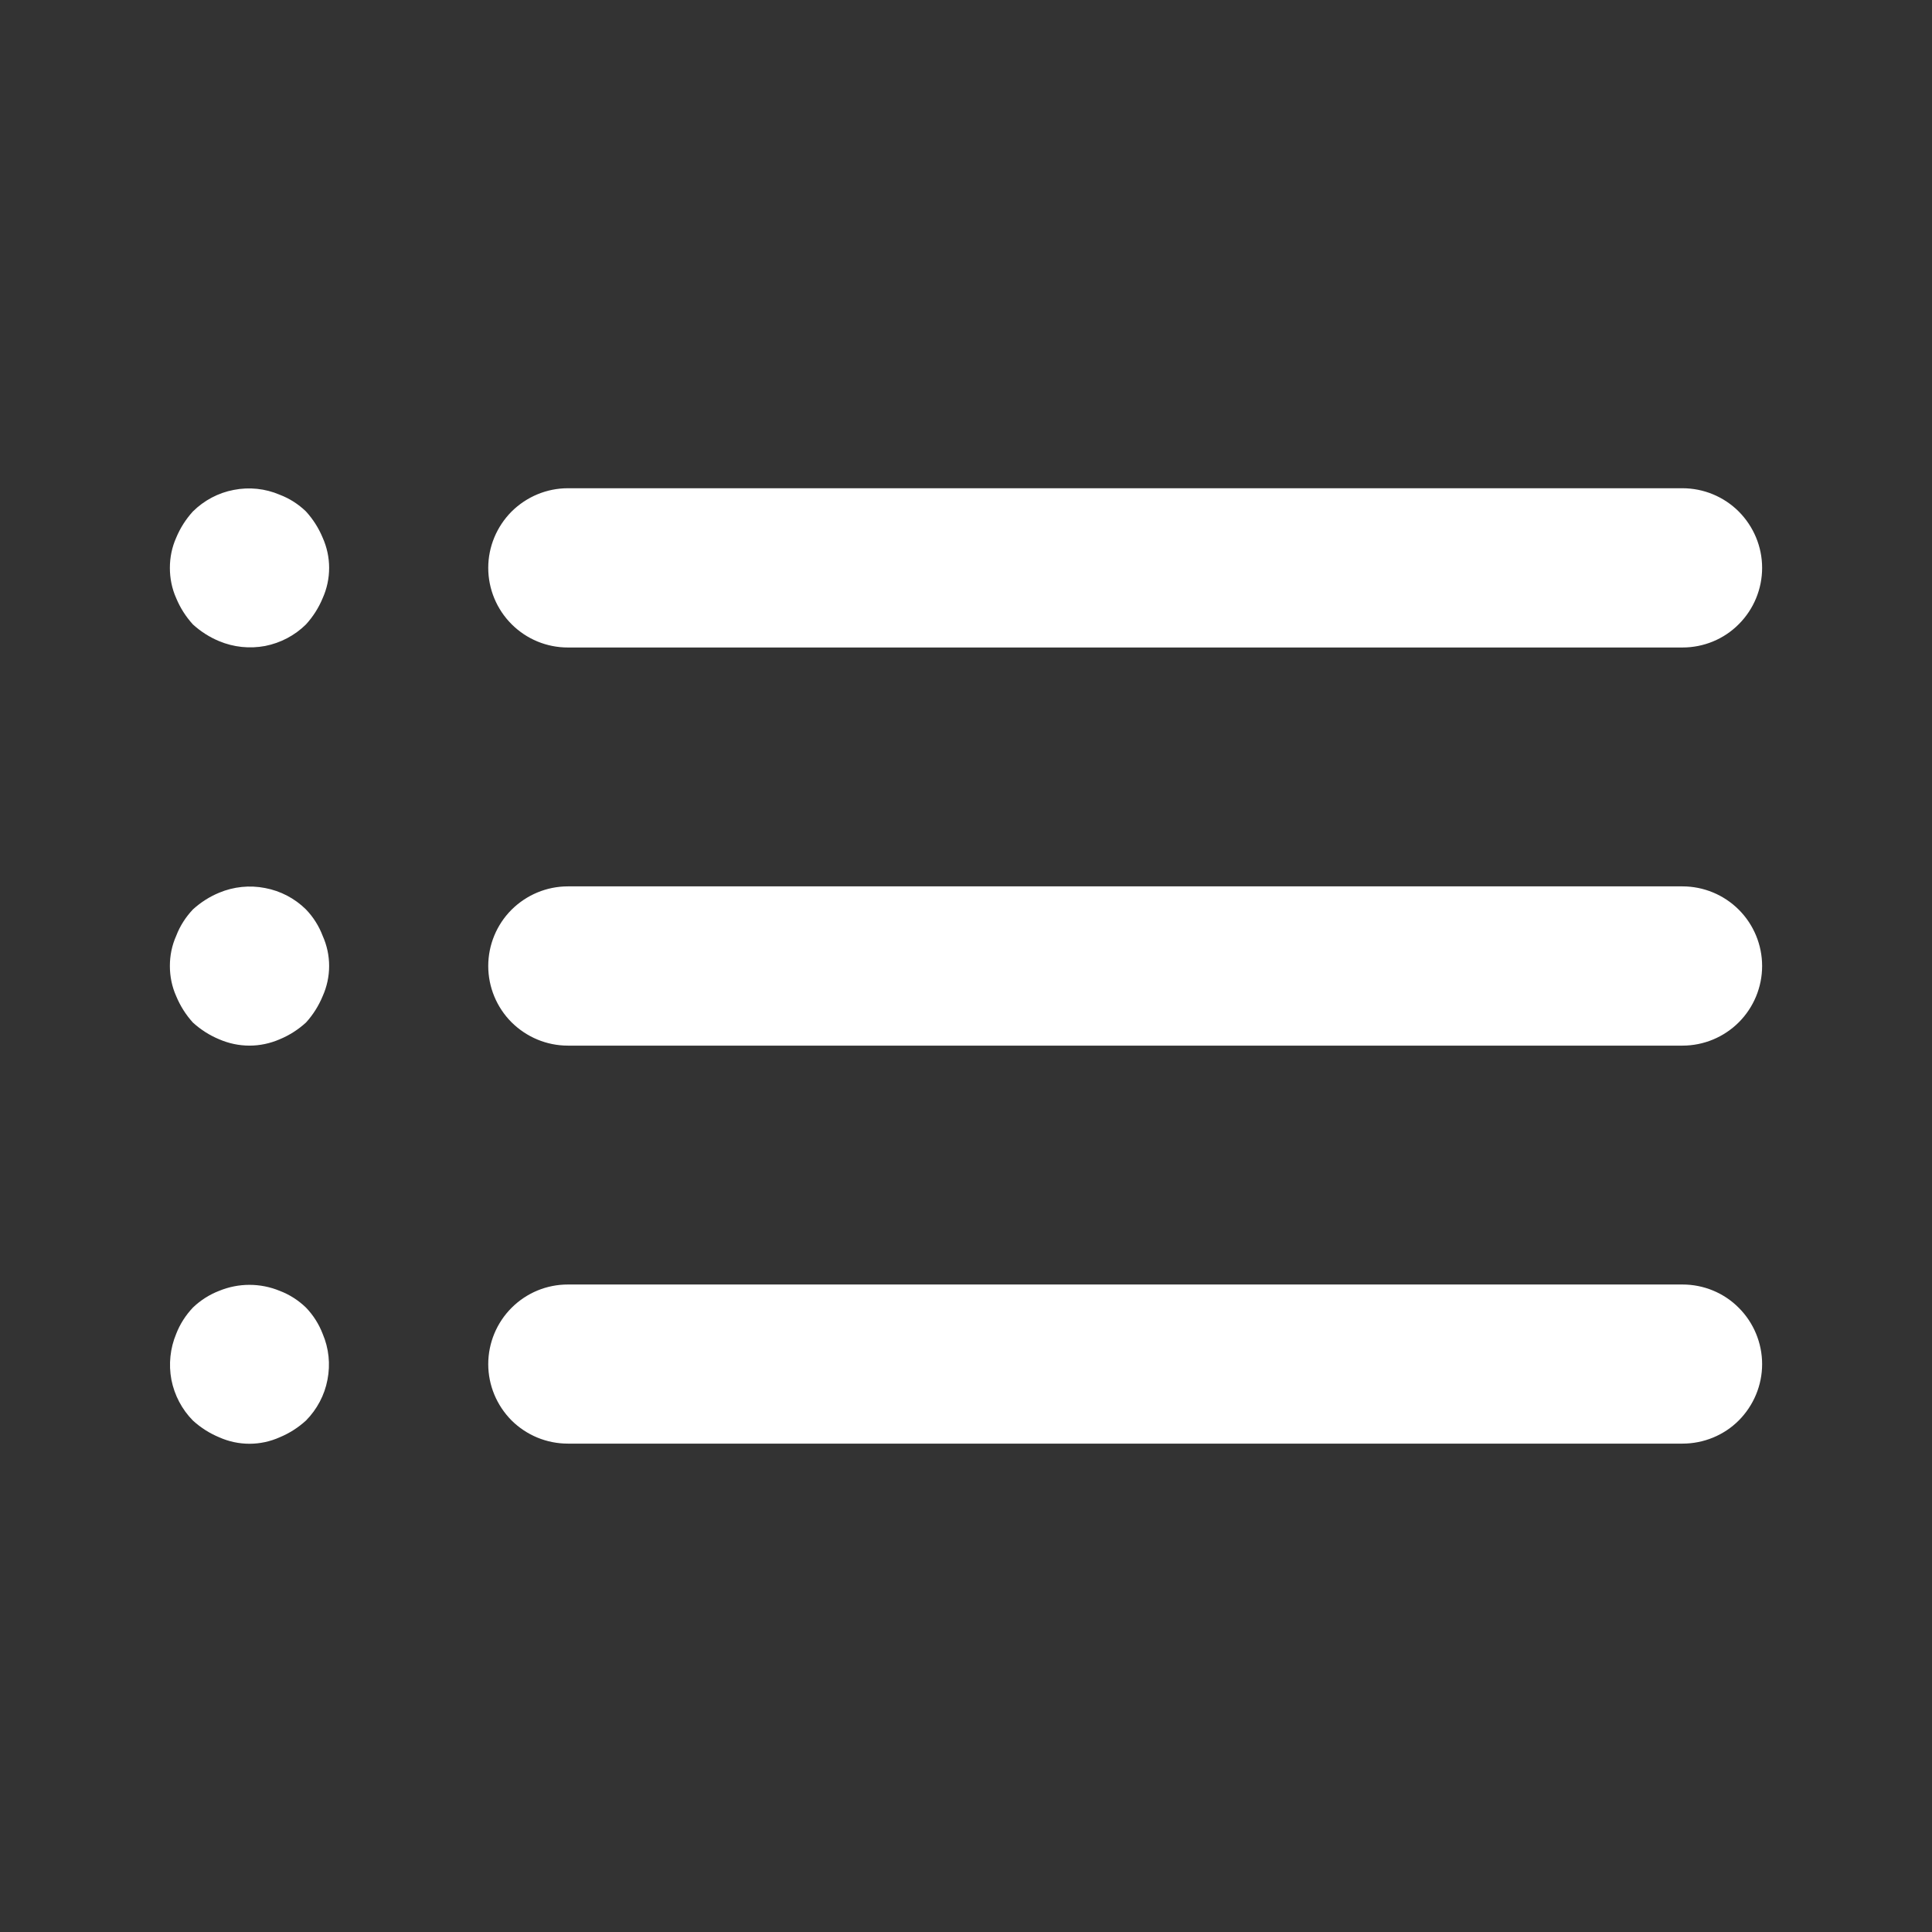 <svg xmlns="http://www.w3.org/2000/svg" width="14" height="14" viewBox="0 0 14 14" fill="none">
					<rect x="0" y="0" width="14" height="14" fill="#333333" stroke="none"/>
					<path d="M2.217 9.475C2.162 9.422 2.098 9.381 2.027 9.354C1.886 9.296 1.729 9.296 1.588 9.354C1.518 9.381 1.453 9.422 1.398 9.475C1.346 9.53 1.304 9.595 1.277 9.665C1.233 9.77 1.221 9.886 1.242 9.998C1.264 10.11 1.318 10.213 1.398 10.294C1.454 10.345 1.518 10.386 1.588 10.415C1.657 10.446 1.732 10.462 1.808 10.462C1.883 10.462 1.958 10.446 2.027 10.415C2.097 10.386 2.161 10.345 2.217 10.294C2.297 10.213 2.352 10.11 2.373 9.998C2.395 9.886 2.383 9.77 2.338 9.665C2.311 9.595 2.27 9.53 2.217 9.475ZM4.115 4.692H12.192C12.345 4.692 12.492 4.632 12.6 4.523C12.708 4.415 12.769 4.268 12.769 4.115C12.769 3.962 12.708 3.816 12.6 3.707C12.492 3.599 12.345 3.538 12.192 3.538H4.115C3.962 3.538 3.816 3.599 3.707 3.707C3.599 3.816 3.538 3.962 3.538 4.115C3.538 4.268 3.599 4.415 3.707 4.523C3.816 4.632 3.962 4.692 4.115 4.692ZM2.217 6.59C2.136 6.51 2.033 6.456 1.921 6.435C1.809 6.413 1.693 6.425 1.588 6.469C1.518 6.498 1.454 6.539 1.398 6.59C1.346 6.645 1.304 6.71 1.277 6.781C1.246 6.85 1.231 6.924 1.231 7C1.231 7.075 1.246 7.15 1.277 7.219C1.306 7.289 1.347 7.354 1.398 7.41C1.454 7.461 1.518 7.502 1.588 7.531C1.657 7.561 1.732 7.577 1.808 7.577C1.883 7.577 1.958 7.561 2.027 7.531C2.097 7.502 2.161 7.461 2.217 7.41C2.268 7.354 2.309 7.289 2.338 7.219C2.369 7.15 2.385 7.075 2.385 7C2.385 6.924 2.369 6.85 2.338 6.781C2.311 6.71 2.27 6.645 2.217 6.59ZM12.192 6.423H4.115C3.962 6.423 3.816 6.484 3.707 6.592C3.599 6.7 3.538 6.847 3.538 7C3.538 7.153 3.599 7.3 3.707 7.408C3.816 7.516 3.962 7.577 4.115 7.577H12.192C12.345 7.577 12.492 7.516 12.6 7.408C12.708 7.3 12.769 7.153 12.769 7C12.769 6.847 12.708 6.7 12.6 6.592C12.492 6.484 12.345 6.423 12.192 6.423ZM2.217 3.706C2.162 3.653 2.098 3.612 2.027 3.585C1.922 3.54 1.806 3.528 1.694 3.55C1.582 3.571 1.479 3.626 1.398 3.706C1.347 3.762 1.306 3.826 1.277 3.896C1.246 3.965 1.231 4.04 1.231 4.115C1.231 4.191 1.246 4.266 1.277 4.335C1.306 4.405 1.347 4.469 1.398 4.525C1.454 4.576 1.518 4.617 1.588 4.646C1.693 4.69 1.809 4.702 1.921 4.681C2.033 4.659 2.136 4.605 2.217 4.525C2.268 4.469 2.309 4.405 2.338 4.335C2.369 4.266 2.385 4.191 2.385 4.115C2.385 4.04 2.369 3.965 2.338 3.896C2.309 3.826 2.268 3.762 2.217 3.706ZM12.192 9.308H4.115C3.962 9.308 3.816 9.368 3.707 9.477C3.599 9.585 3.538 9.732 3.538 9.885C3.538 10.038 3.599 10.184 3.707 10.293C3.816 10.401 3.962 10.461 4.115 10.461H12.192C12.345 10.461 12.492 10.401 12.6 10.293C12.708 10.184 12.769 10.038 12.769 9.885C12.769 9.732 12.708 9.585 12.6 9.477C12.492 9.368 12.345 9.308 12.192 9.308Z" fill="white"></path>
				</svg>
